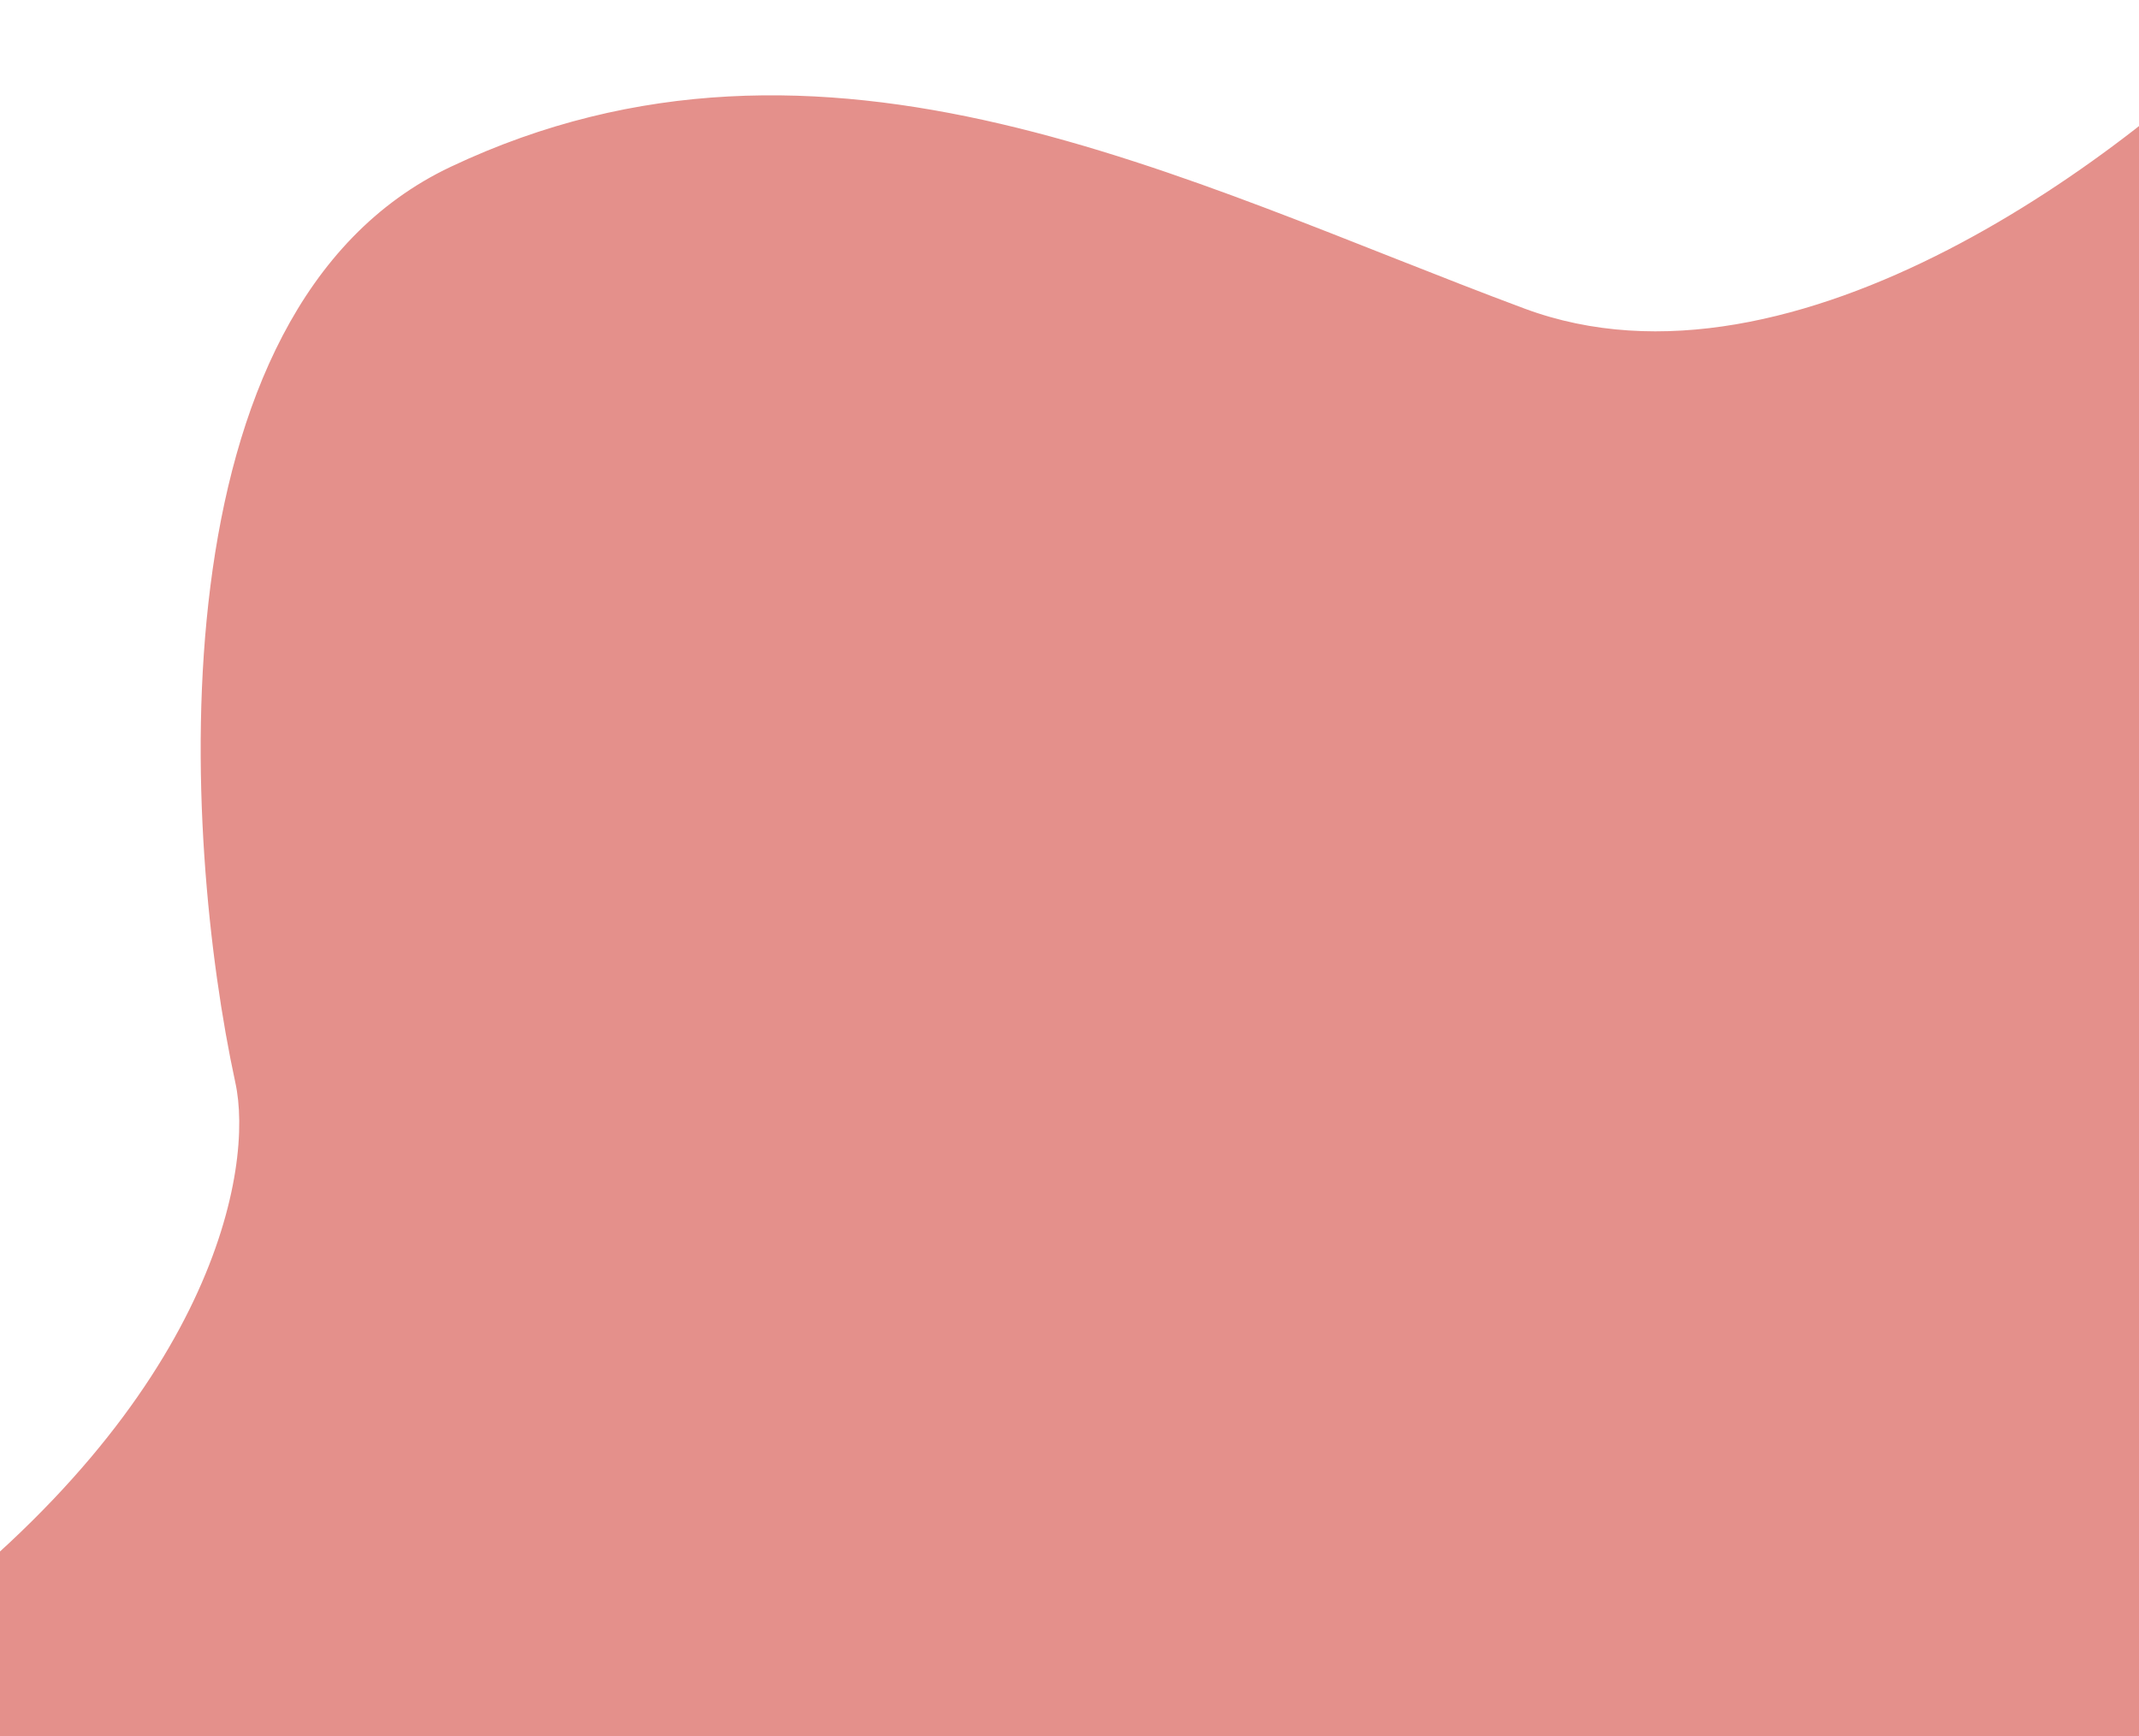 <svg xmlns="http://www.w3.org/2000/svg" width="430" height="349" viewBox="0 0 430 349" fill="none">
  <path d="M306.292 62.5C361.092 82.9 429.459 30.667 456.792 2V371C272.292 376.167 -81.108 374.8 -18.708 328C43.692 281.2 51.626 234.833 47.792 217.5C37.126 168.167 30.792 62.4 90.792 34C165.792 -1.5 237.792 37 306.292 62.5Z" fill="#E4908B" stroke="#E4908B"/>
</svg>